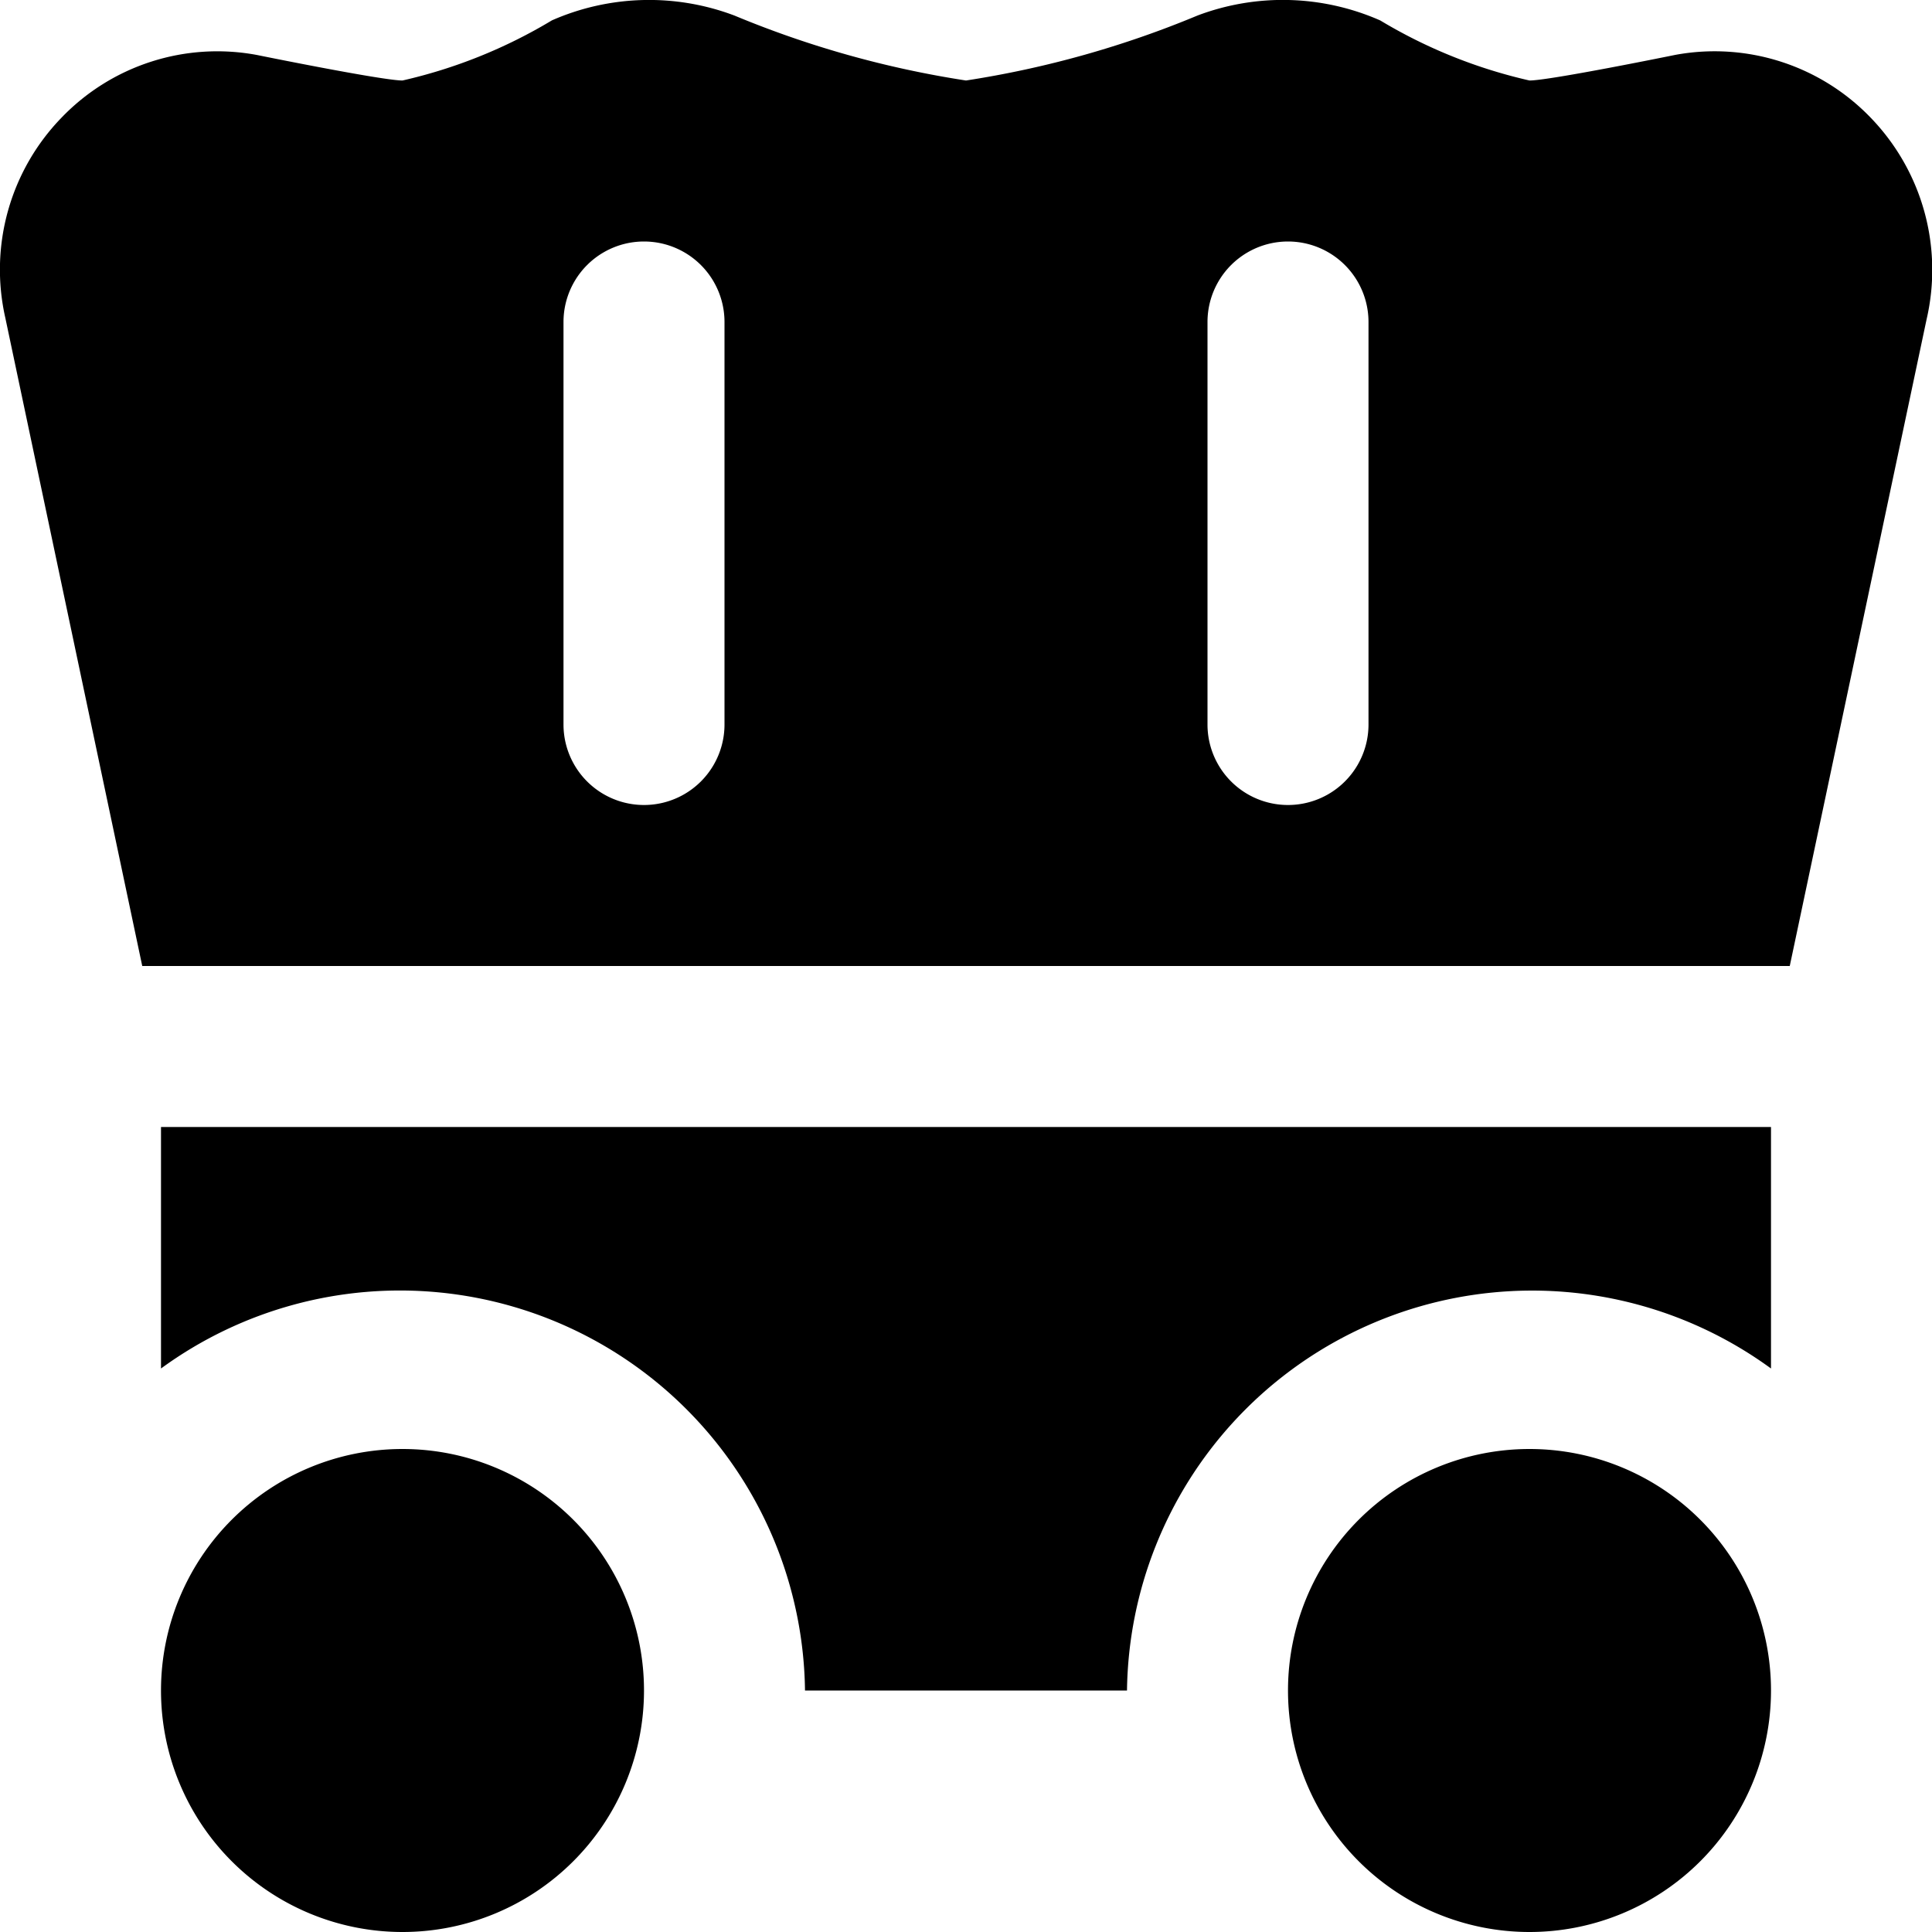 <?xml version="1.0" encoding="UTF-8"?>
<svg xmlns="http://www.w3.org/2000/svg" id="Layer_1" data-name="Layer 1" viewBox="0 0 24 24" width="512" height="512"><path d="M1.767,12H22.233l1.7-8.034a2.719,2.719,0,0,0-.691-2.5A2.69,2.69,0,0,0,20.81.682S19.252,1,19,1A6.307,6.307,0,0,1,17.146.254,3,3,0,0,0,14.878.192,12.355,12.355,0,0,1,12,1,12.354,12.354,0,0,1,9.123.193a3,3,0,0,0-2.267.06A6.316,6.316,0,0,1,5,1C4.748,1,3.192.683,3.192.683a2.683,2.683,0,0,0-2.431.782A2.711,2.711,0,0,0,.066,3.948ZM15,4a1,1,0,0,1,2,0V9a1,1,0,0,1-2,0ZM7,4A1,1,0,0,1,9,4V9A1,1,0,0,1,7,9ZM8,21a3,3,0,0,1-6,0A3,3,0,0,1,8,21Zm14,0a3,3,0,0,1-6,0A3,3,0,0,1,22,21Zm0-7v3a5.033,5.033,0,0,0-8,4H10a5.032,5.032,0,0,0-8-4V14Z"/></svg>
